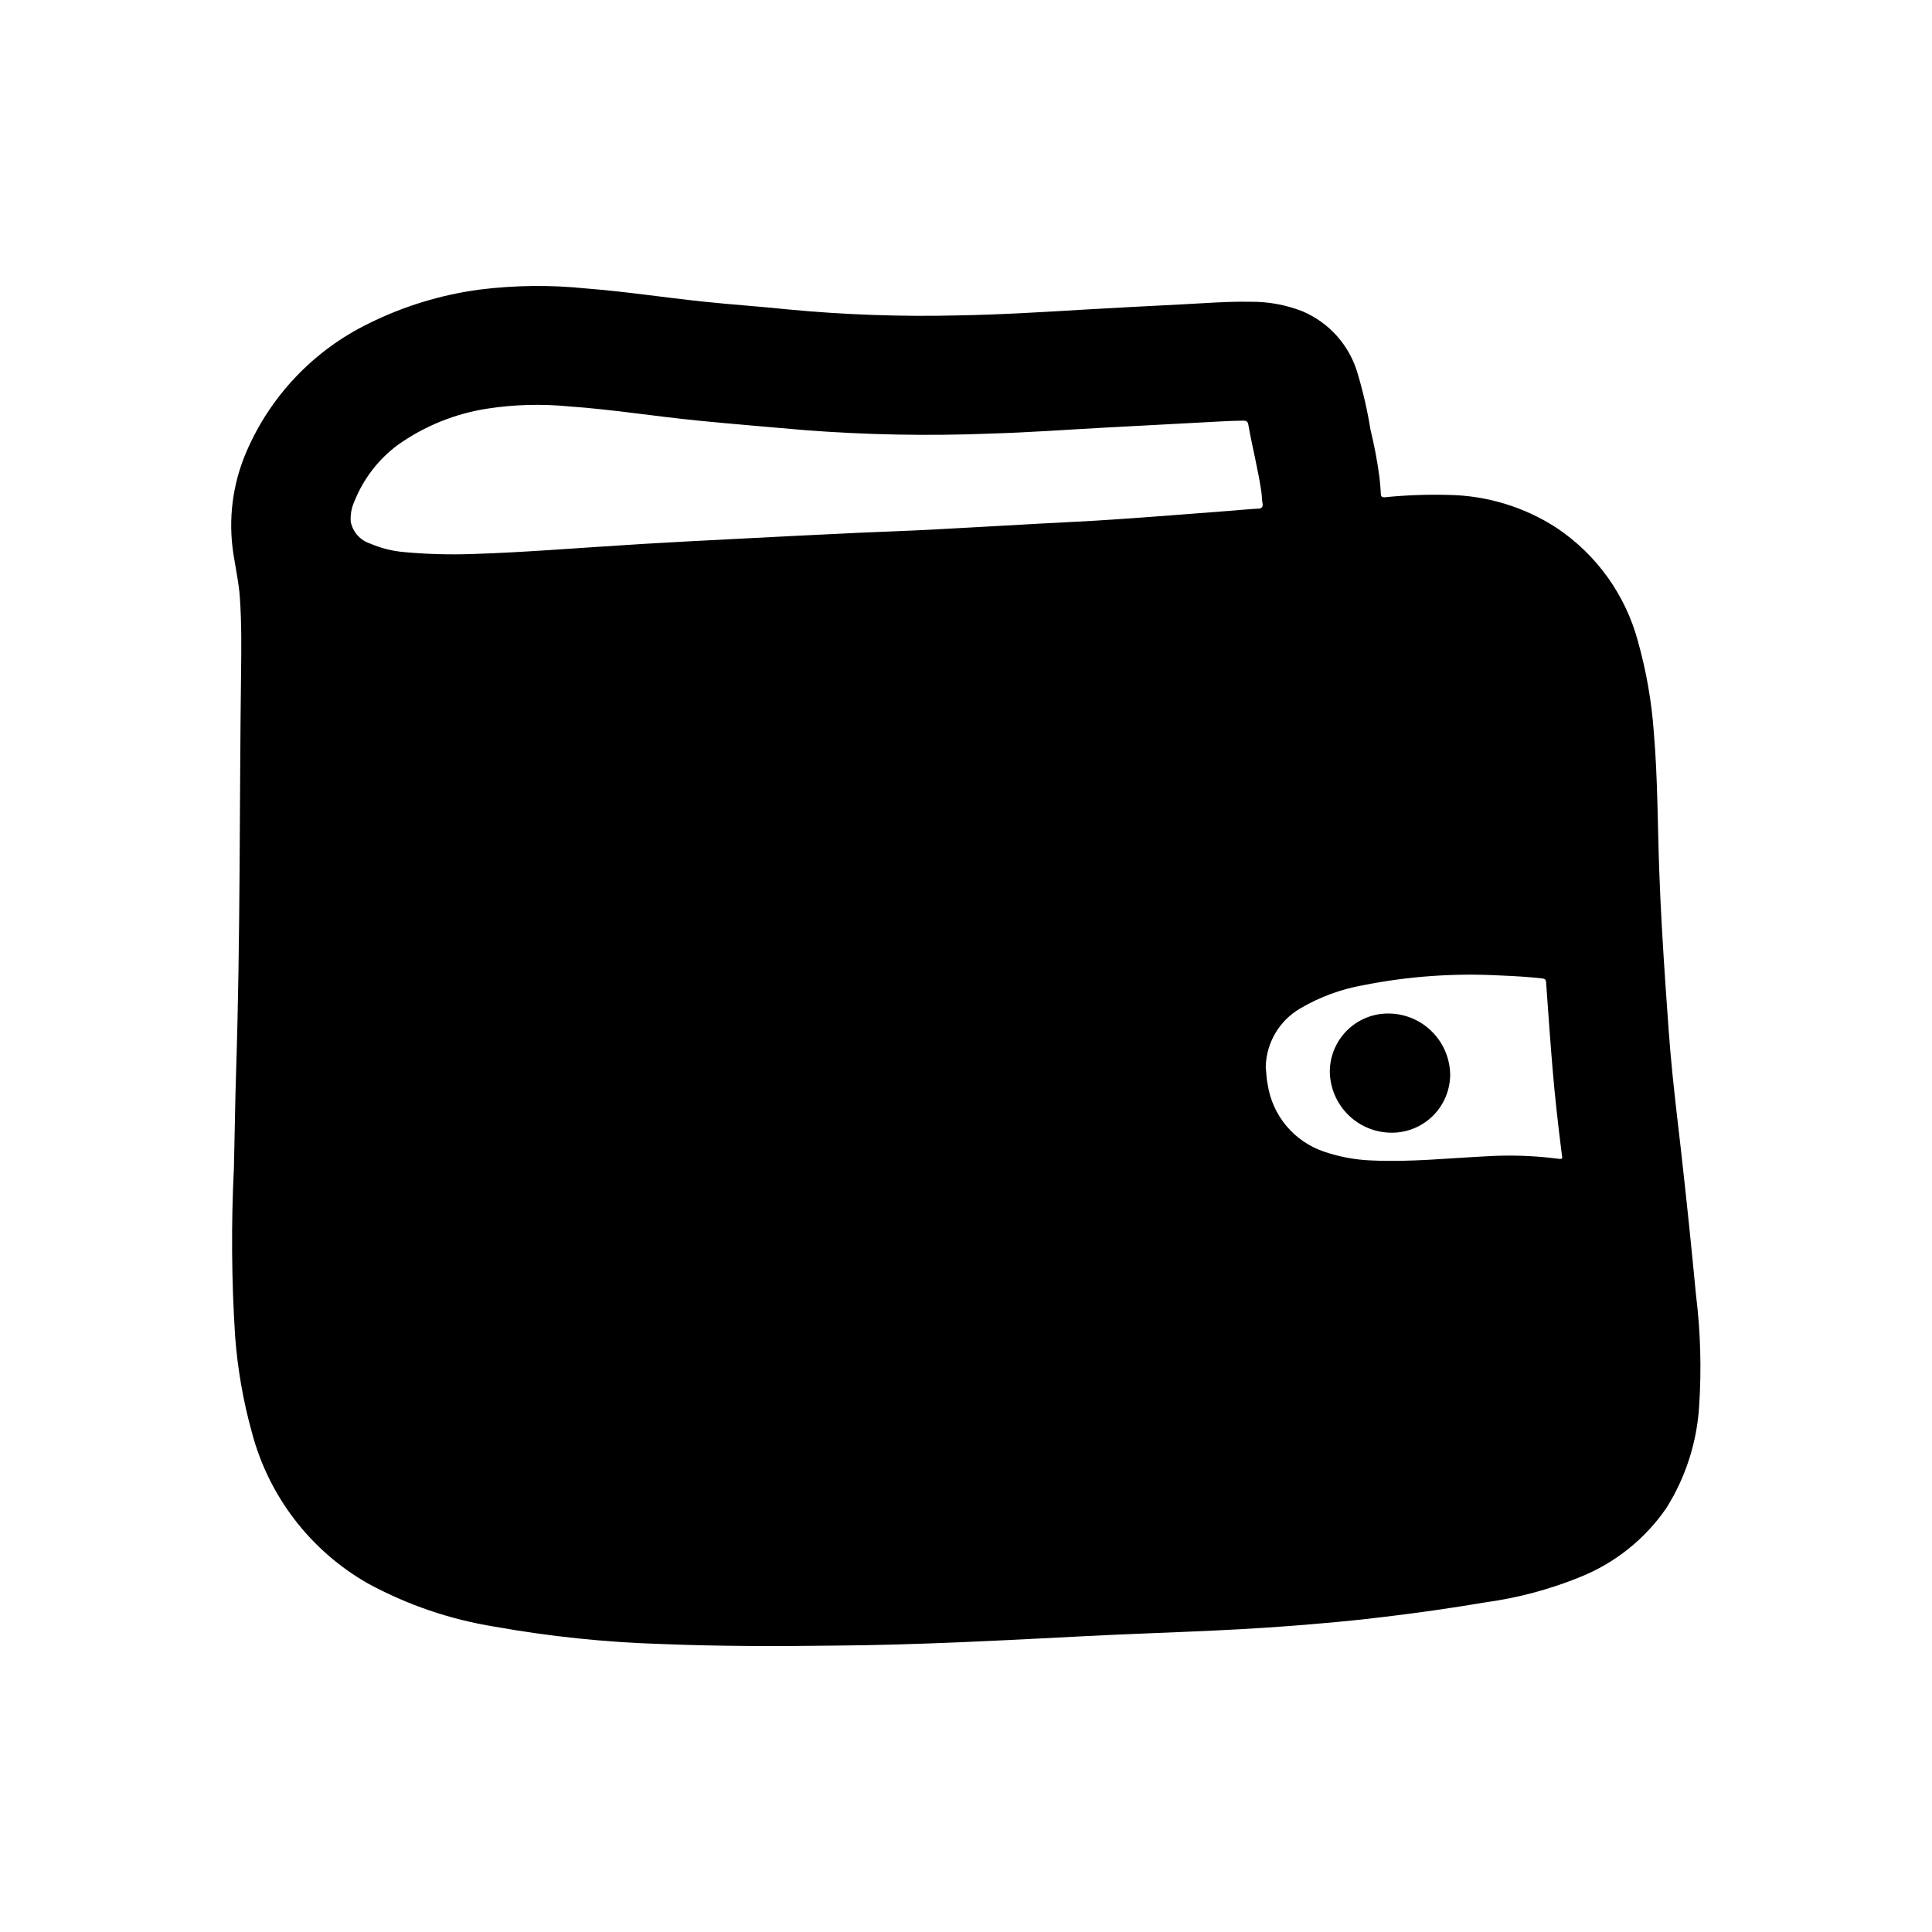 <?xml version="1.0" encoding="UTF-8"?>
<!-- Uploaded to: ICON Repo, www.svgrepo.com, Generator: ICON Repo Mixer Tools -->
<svg fill="#000000" width="800px" height="800px" version="1.1" viewBox="144 144 512 512" xmlns="http://www.w3.org/2000/svg">
 <g>
  <path d="m207.57 302.39c0.457 6.582 0.402 13.18 0.316 19.773-0.449 35.094-0.172 70.188-1.301 105.27-0.285 8.66-0.371 17.32-0.59 25.977-0.746 14.906-0.641 29.844 0.316 44.738 0.648 8.602 2.133 17.125 4.438 25.441 4.453 16.941 15.539 31.379 30.758 40.051 10.453 5.676 21.789 9.543 33.535 11.434 14.641 2.621 29.457 4.16 44.328 4.609 15.082 0.605 30.164 0.637 45.258 0.426 22.301-0.156 44.57-1.355 66.84-2.504 18.293-0.945 36.613-1.309 54.883-2.746 8.172-0.645 16.336-1.348 24.473-2.363 9.02-1.078 18.02-2.363 26.984-3.883v0.004c8.52-1.176 16.855-3.406 24.82-6.637 9.32-3.707 17.328-10.102 23.004-18.371 5.09-8.125 8.066-17.391 8.66-26.957 0.648-9.859 0.367-19.762-0.844-29.574-0.605-6.195-1.195-12.391-1.844-18.586-0.66-6.438-1.379-12.871-2.086-19.301-0.789-6.879-1.613-13.754-2.305-20.641-0.789-7.785-1.301-15.594-1.836-23.402-0.691-10.234-1.316-20.469-1.668-30.699-0.434-12.121-0.402-24.262-1.426-36.359v-0.004c-0.586-8.172-2-16.266-4.219-24.152-3.301-12.285-10.949-22.949-21.52-30.023-8.566-5.57-18.535-8.605-28.75-8.754-5.574-0.148-11.148 0.055-16.695 0.613-0.883 0.078-1.141-0.133-1.172-1-0.047-1.434-0.227-2.859-0.355-4.289-0.559-4.219-1.348-8.406-2.363-12.539-0.82-5.09-1.973-10.121-3.449-15.062-2.156-7.356-7.492-13.359-14.547-16.363-4.394-1.73-9.082-2.594-13.805-2.543-6.234-0.117-12.453 0.402-18.672 0.715-8.273 0.426-16.531 0.836-24.805 1.324-11.336 0.676-22.664 1.379-34.023 1.574-15 0.367-30.008-0.156-44.941-1.574-7.543-0.789-15.105-1.289-22.641-2.086-10.344-1.094-20.641-2.676-31.016-3.481-9.43-0.977-18.938-0.871-28.34 0.316-10.129 1.367-19.965 4.375-29.129 8.902-14.676 7.117-26.277 19.312-32.652 34.328-3.594 8.457-4.746 17.75-3.328 26.828 0.582 3.844 1.449 7.629 1.707 11.566zm346.16 101.93c0.551 7.637 1.078 15.281 1.715 22.914 0.613 7.344 1.441 14.672 2.363 21.988 0.25 2.102 0.645 2.078-1.777 1.746-6.023-0.73-12.098-0.91-18.152-0.535-10.102 0.496-20.184 1.574-30.324 1.102-4.336-0.156-8.625-0.953-12.73-2.359-3.863-1.316-7.293-3.664-9.918-6.793-2.621-3.129-4.332-6.918-4.953-10.953-0.117-0.559-0.195-1.133-0.262-1.699-0.102-0.977-0.172-1.961-0.262-2.938h0.004c0.121-6.449 3.617-12.367 9.211-15.586 5.129-3.012 10.758-5.086 16.617-6.117 11.988-2.383 24.223-3.25 36.426-2.574 3.723 0.156 7.445 0.363 11.148 0.789 0.66 0.117 0.848 0.363 0.895 1.016zm-315.75-127.58c2.379-5.926 6.363-11.078 11.5-14.871 7.043-4.981 15.141-8.262 23.664-9.578 7.133-1.098 14.379-1.297 21.562-0.598 11.367 0.789 22.625 2.606 33.953 3.738 9.531 0.953 19.09 1.715 28.637 2.559 16.391 1.266 32.844 1.57 49.27 0.91 10.078-0.285 20.129-1.031 30.195-1.574 8.266-0.457 16.531-0.898 24.797-1.324 3.977-0.203 7.934-0.48 11.918-0.527 0.875 0 1.195 0.242 1.355 1.109 1.047 5.969 2.582 11.809 3.457 17.832 0.141 0.93 0.094 1.891 0.277 2.809 0.211 1.094-0.094 1.574-1.234 1.574-2.172 0.109-4.328 0.34-6.496 0.504-10.539 0.789-21.082 1.66-31.621 2.363-6.414 0.449-12.848 0.723-19.27 1.078-9.863 0.543-19.68 1.117-29.582 1.637-6.102 0.316-12.203 0.52-18.301 0.789-11.172 0.523-22.348 1.082-33.52 1.668-8.062 0.41-16.129 0.828-24.184 1.309-8.18 0.496-16.359 1.086-24.535 1.613-6.91 0.449-13.824 0.852-20.75 1.062h-0.008c-5.898 0.203-11.801 0.043-17.68-0.488-3.191-0.242-6.316-1.012-9.258-2.273-2.641-0.844-4.621-3.051-5.172-5.769-0.141-1.906 0.211-3.82 1.023-5.551z"/>
  <path d="m512 412.59c-4.129-0.039-8.098 1.578-11.027 4.488-2.93 2.914-4.57 6.875-4.559 11.004 0.082 4.309 1.859 8.414 4.945 11.426 3.082 3.016 7.227 4.691 11.539 4.672 4.062-0.012 7.953-1.621 10.84-4.481 2.883-2.859 4.527-6.738 4.574-10.797-0.031-4.316-1.758-8.449-4.812-11.5-3.051-3.055-7.184-4.781-11.5-4.812z"/>
 </g>
</svg>